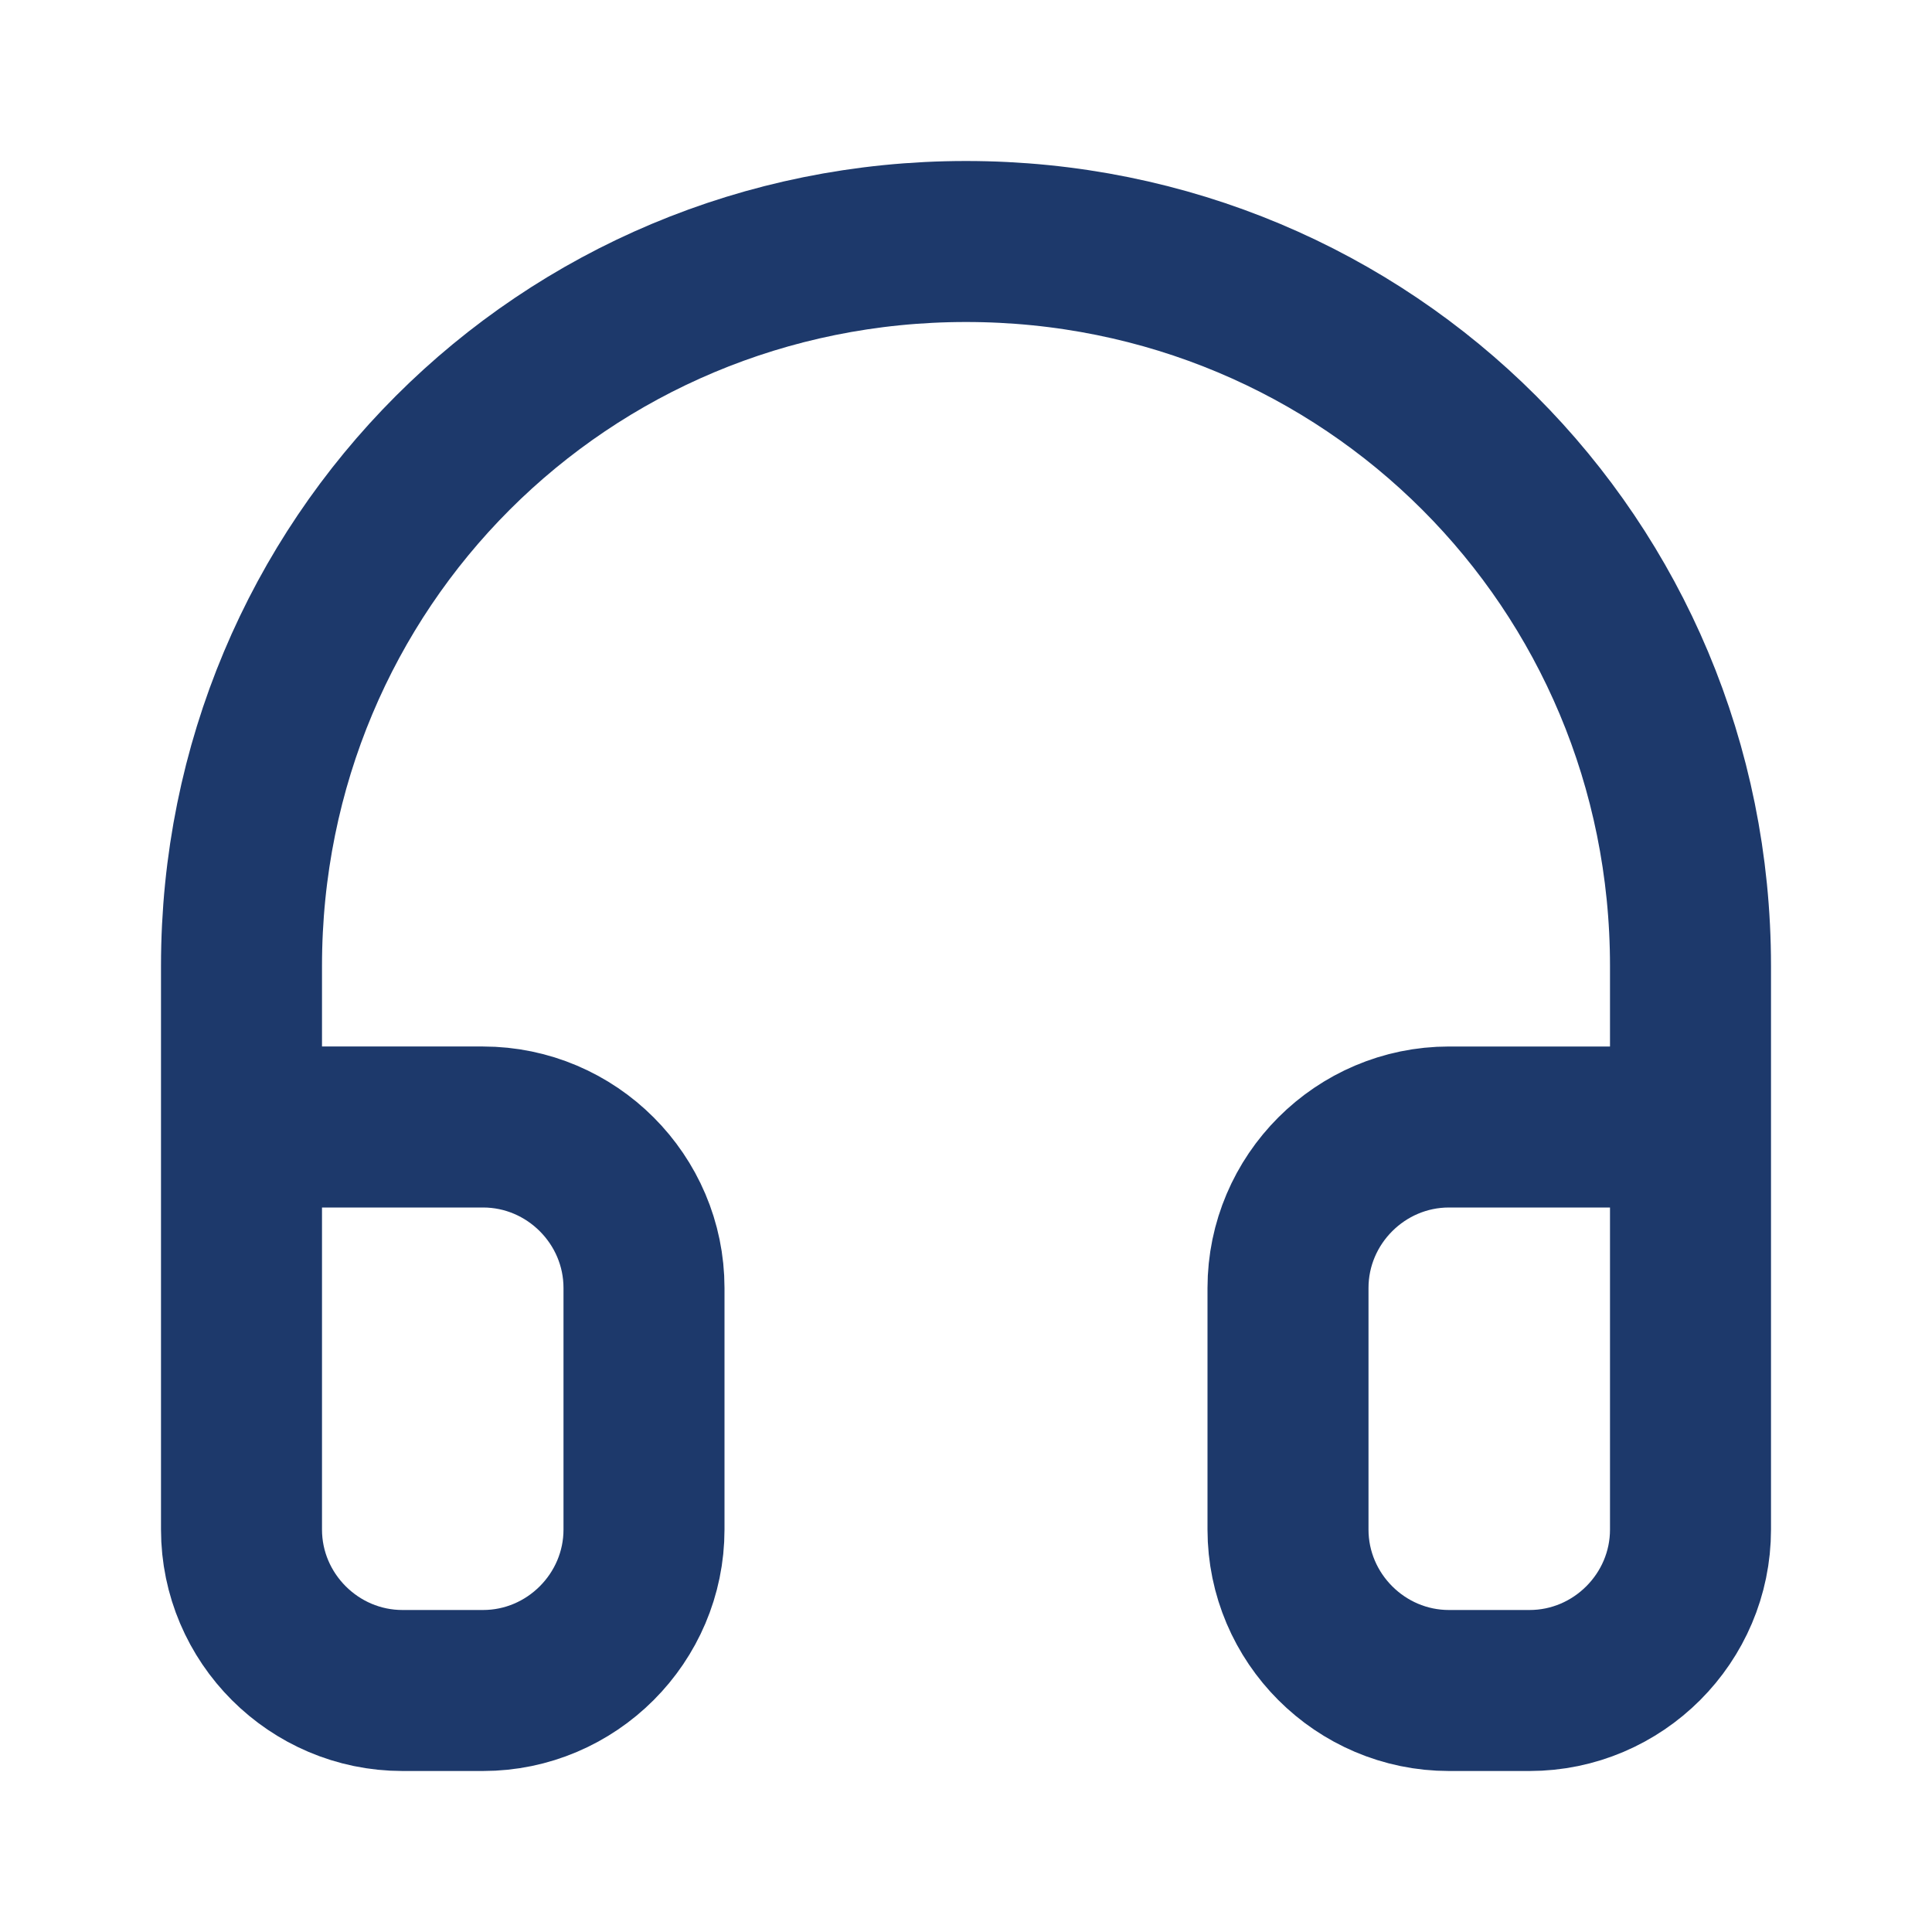 <?xml version="1.0" encoding="UTF-8"?> <svg xmlns="http://www.w3.org/2000/svg" version="1.1" viewBox="0 0 24 24"><defs><style> .cls-1 { fill: none; stroke: #1d396b; stroke-linecap: round; stroke-linejoin: round; stroke-width: 2px; } </style></defs><g><g id="Calque_1"><path class="cls-1" d="M3,14h3c1.1,0,2,.9,2,2v3c0,1.1-.9,2-2,2h-1c-1.1,0-2-.9-2-2v-7C3,7,7,3,12,3s9,4,9,9v7c0,1.1-.9,2-2,2h-1c-1.1,0-2-.9-2-2v-3c0-1.1.9-2,2-2h3"></path></g></g></svg> 